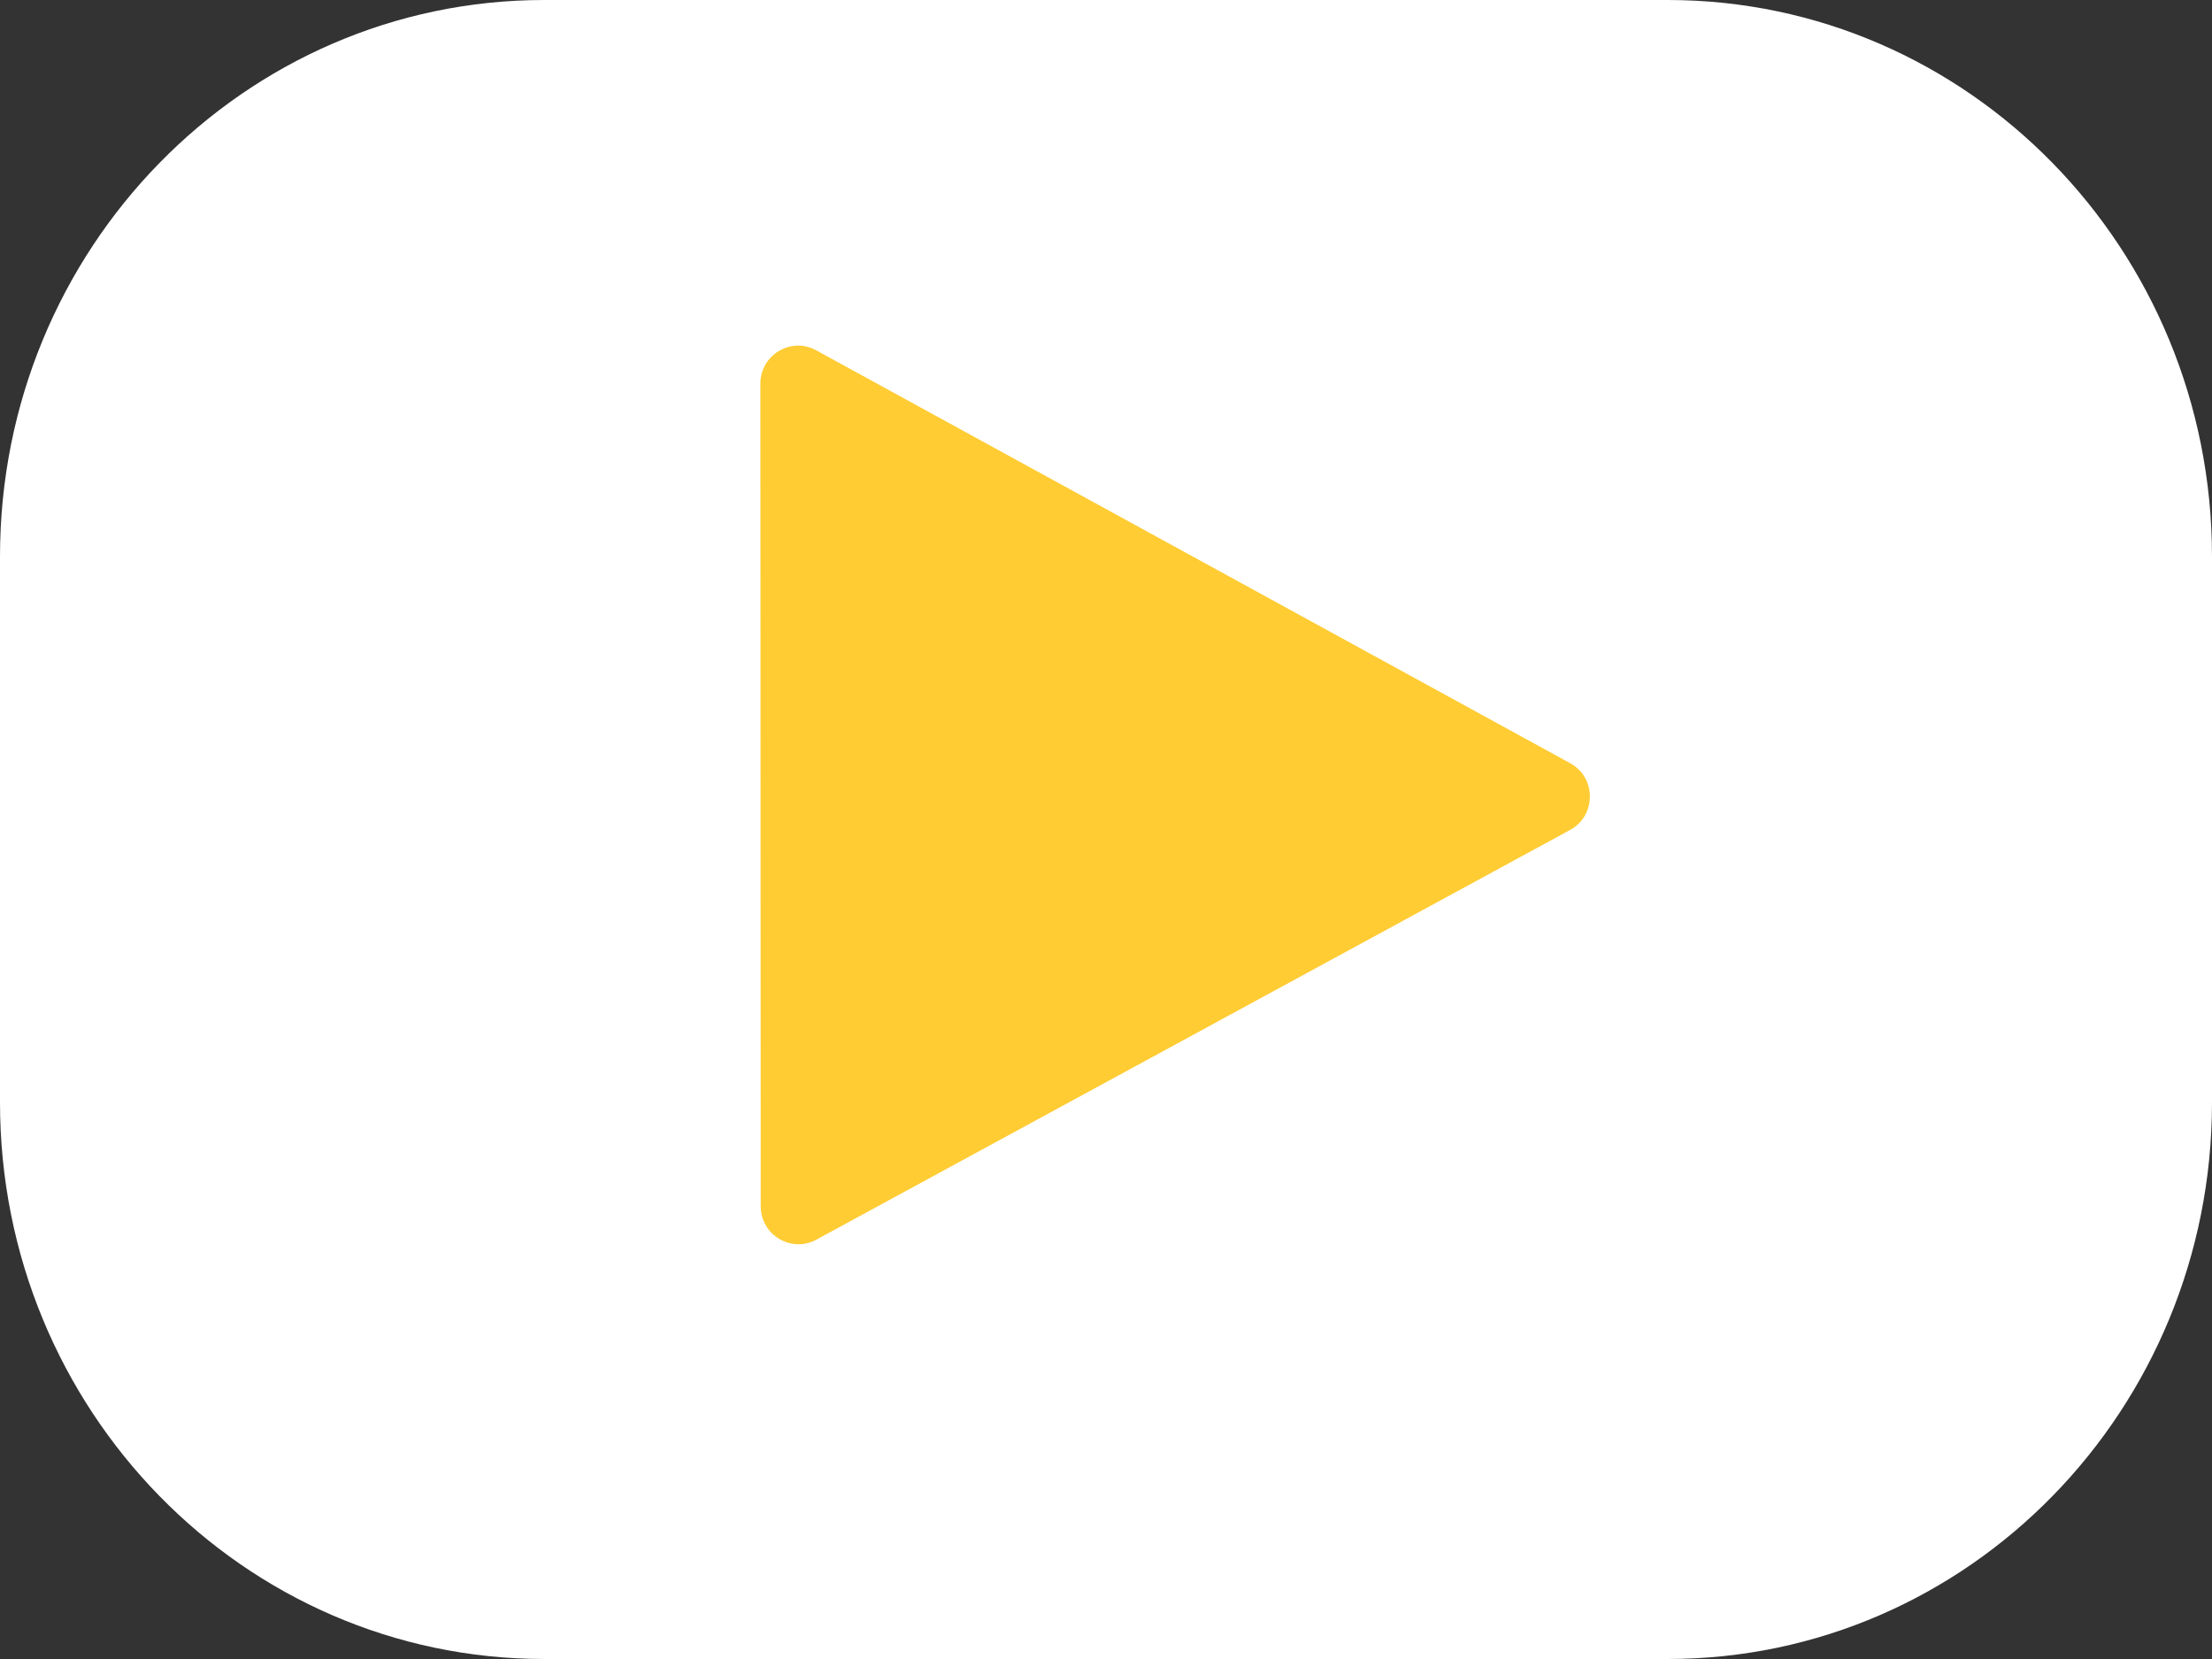<?xml version="1.0" encoding="utf-8"?>
<svg width="32px" height="24px" viewBox="0 0 32 24" version="1.1" xmlns:xlink="http://www.w3.org/1999/xlink" xmlns="http://www.w3.org/2000/svg">
  <rect x="0" y="0" width="32" height="24" fill="#333333" stroke="none"/>
  <path d="M24.126 24L7.873 24C3.525 24 0 20.395 0 15.948L0 8.052C0 3.605 3.525 0 7.873 0L24.126 0C28.475 0 32 3.605 32 8.052L32 15.948C32 20.395 28.475 24 24.126 24" id="Fill-7" fill="#FFFFFF" fill-rule="evenodd" stroke="none" />
  <path d="M11.713 7.007L0.811 12.933C0.447 13.131 0.005 12.866 0.005 12.45L0 0.551C0 0.133 0.444 -0.132 0.808 0.068L11.715 6.041C12.096 6.249 12.095 6.8 11.713 7.007" transform="translate(11 5)" id="Fill-9" fill="#FFCC33" fill-rule="evenodd" stroke="none" />
</svg>